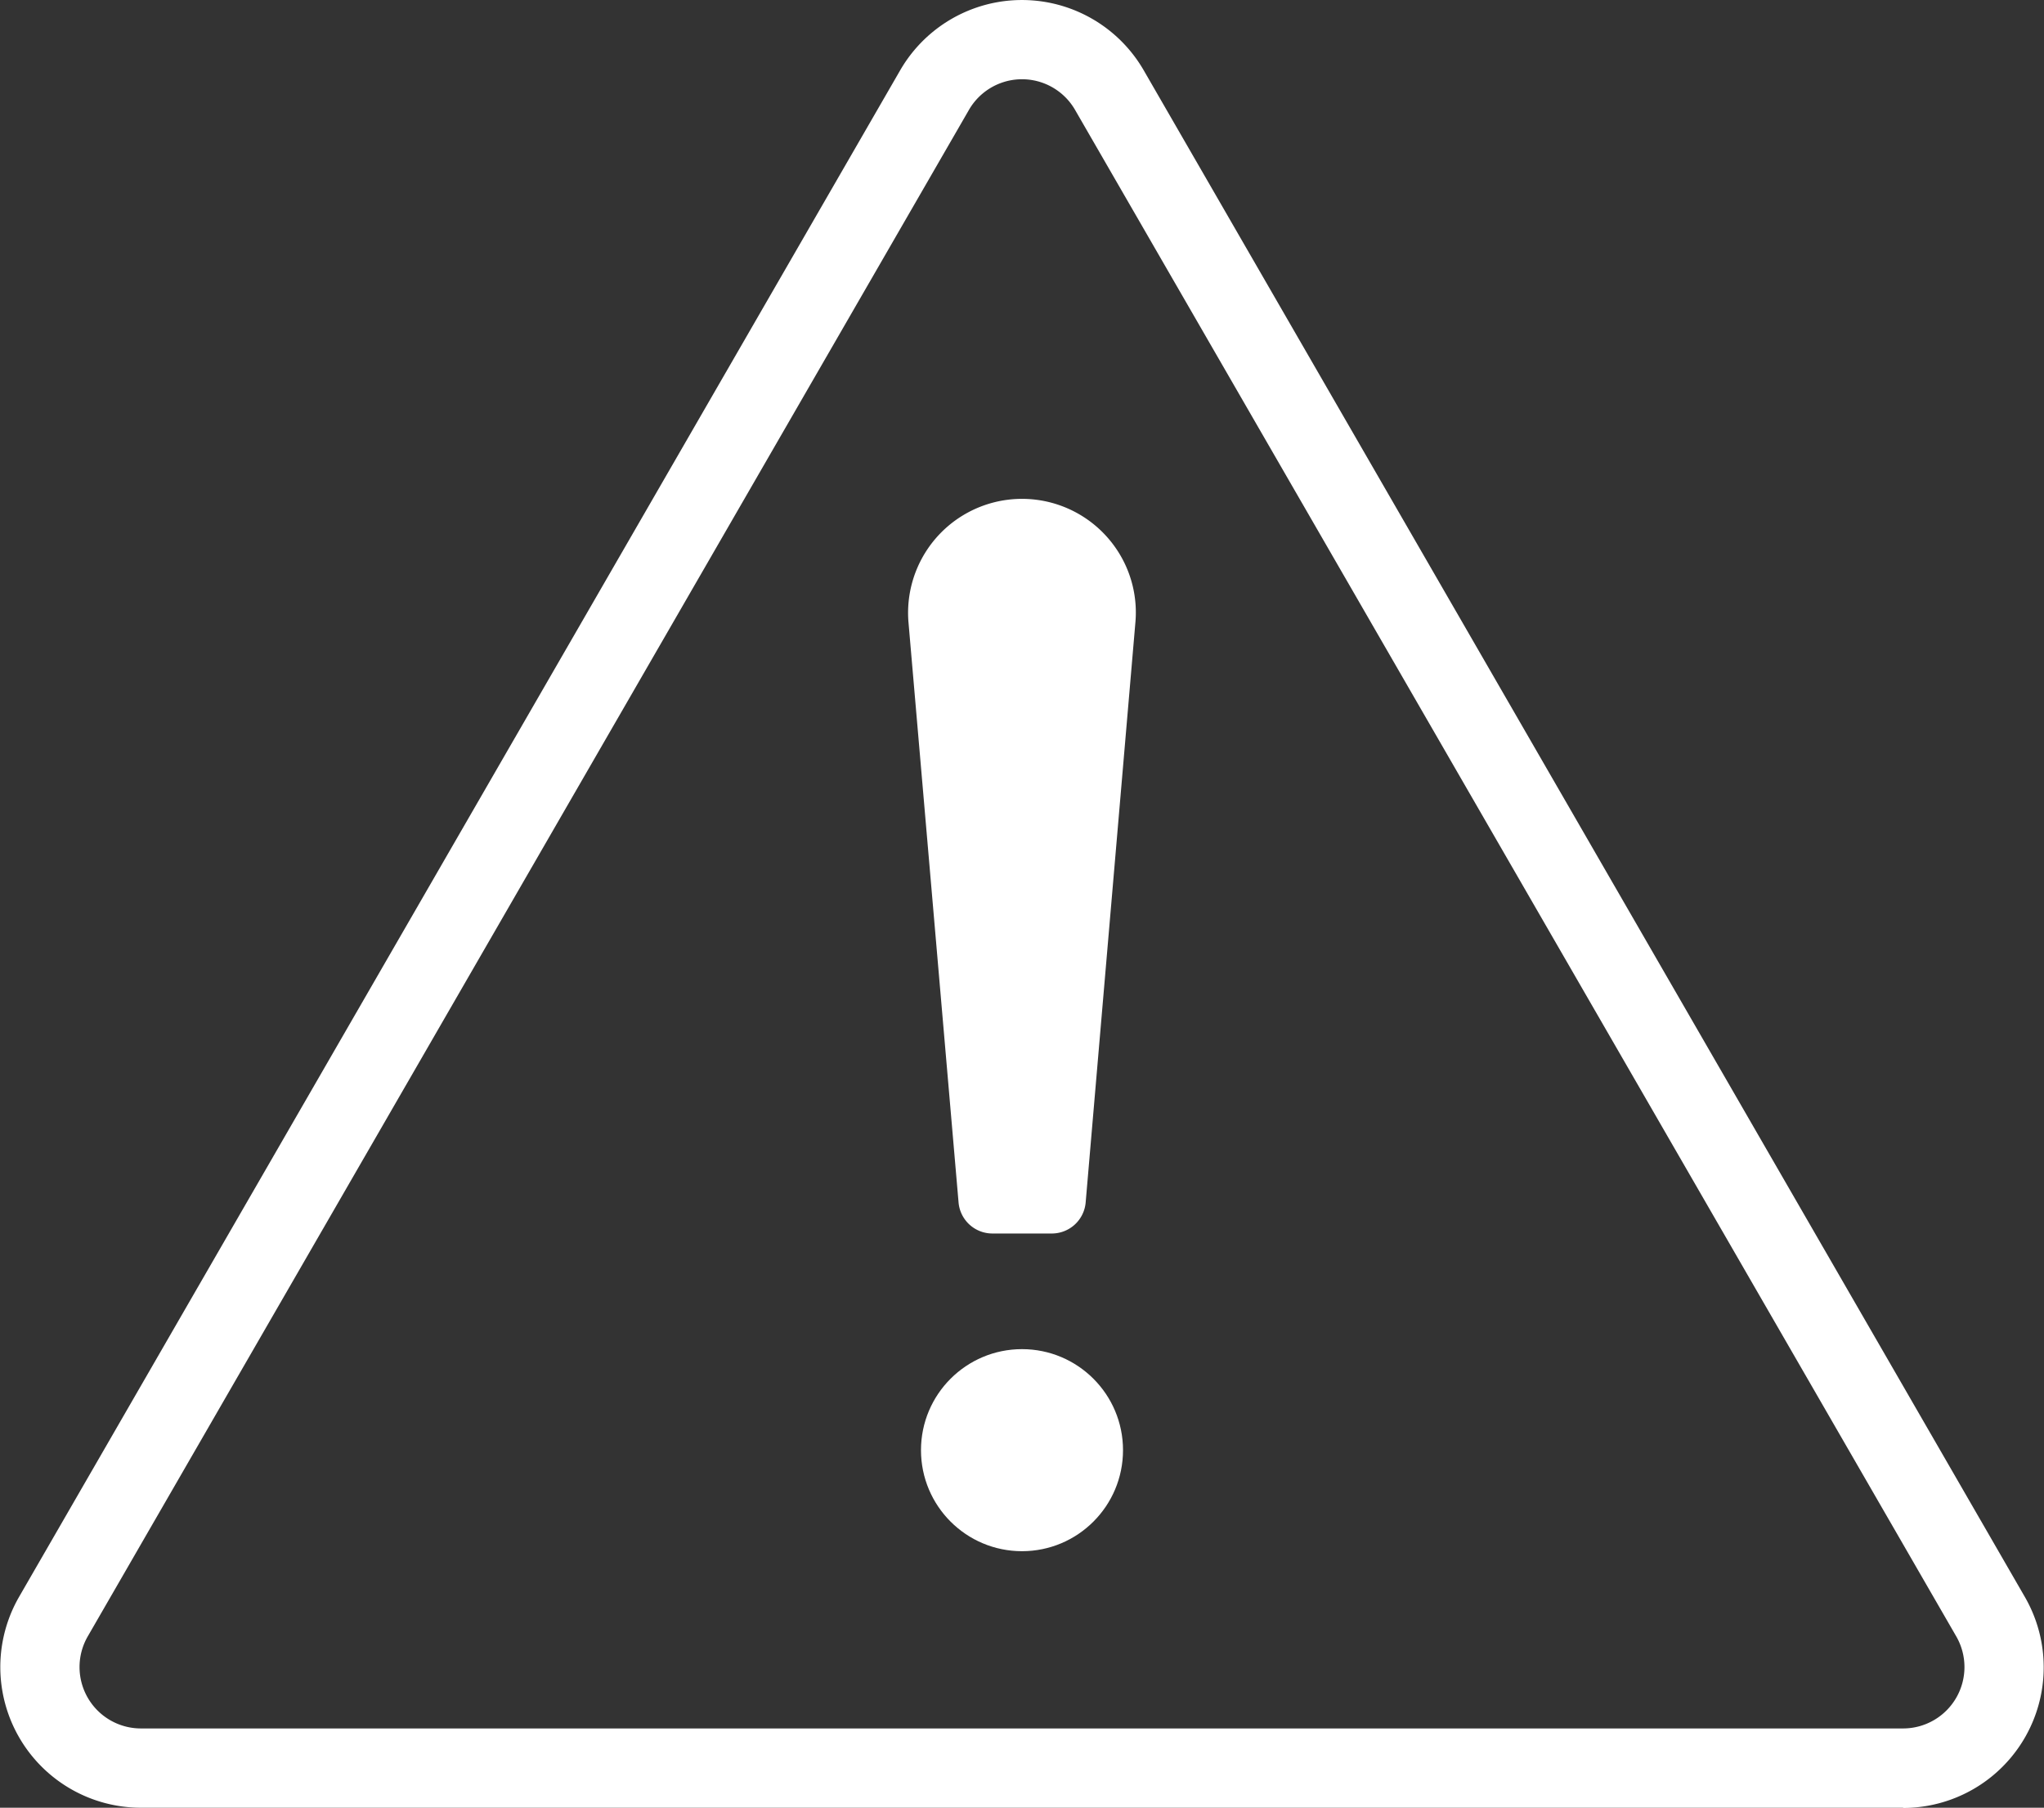 <?xml version="1.0" encoding="UTF-8"?>
<svg xmlns="http://www.w3.org/2000/svg" viewBox="0 0 180.5 159.61">
  <rect x="0" y="0" width="180.5" height="159.61" fill="#333333" stroke="none"/>
  <defs>
    <style>.cls-1{fill:#fff;}</style>
  </defs>
  <g id="Layer_2" data-name="Layer 2">
    <g id="Layer_1-2" data-name="Layer 1">
      <path class="cls-1" d="M168.06,159.61H12.44A12.42,12.42,0,0,1,1.68,141L79.49,6.21h0a12.42,12.42,0,0,1,21.51,0L178.81,141a12.42,12.42,0,0,1-10.75,18.63ZM85.56,9.71,7.75,144.48a5.42,5.42,0,0,0,4.69,8.13H168.06a5.42,5.42,0,0,0,4.69-8.13L94.94,9.71a5.41,5.41,0,0,0-9.38,0Z"></path>
      <circle class="cls-1" cx="90.25" cy="128.04" r="8.92"></circle>
      <path class="cls-1" d="M92.87,108.91a3,3,0,0,0,3-2.72L100.26,55a10,10,0,0,0-1.61-6.43h0a10.06,10.06,0,0,0-16.8,0h0A10.07,10.07,0,0,0,80.23,55l4.42,51.19a3,3,0,0,0,3,2.72Z"></path>
    </g>
  </g>
</svg>
